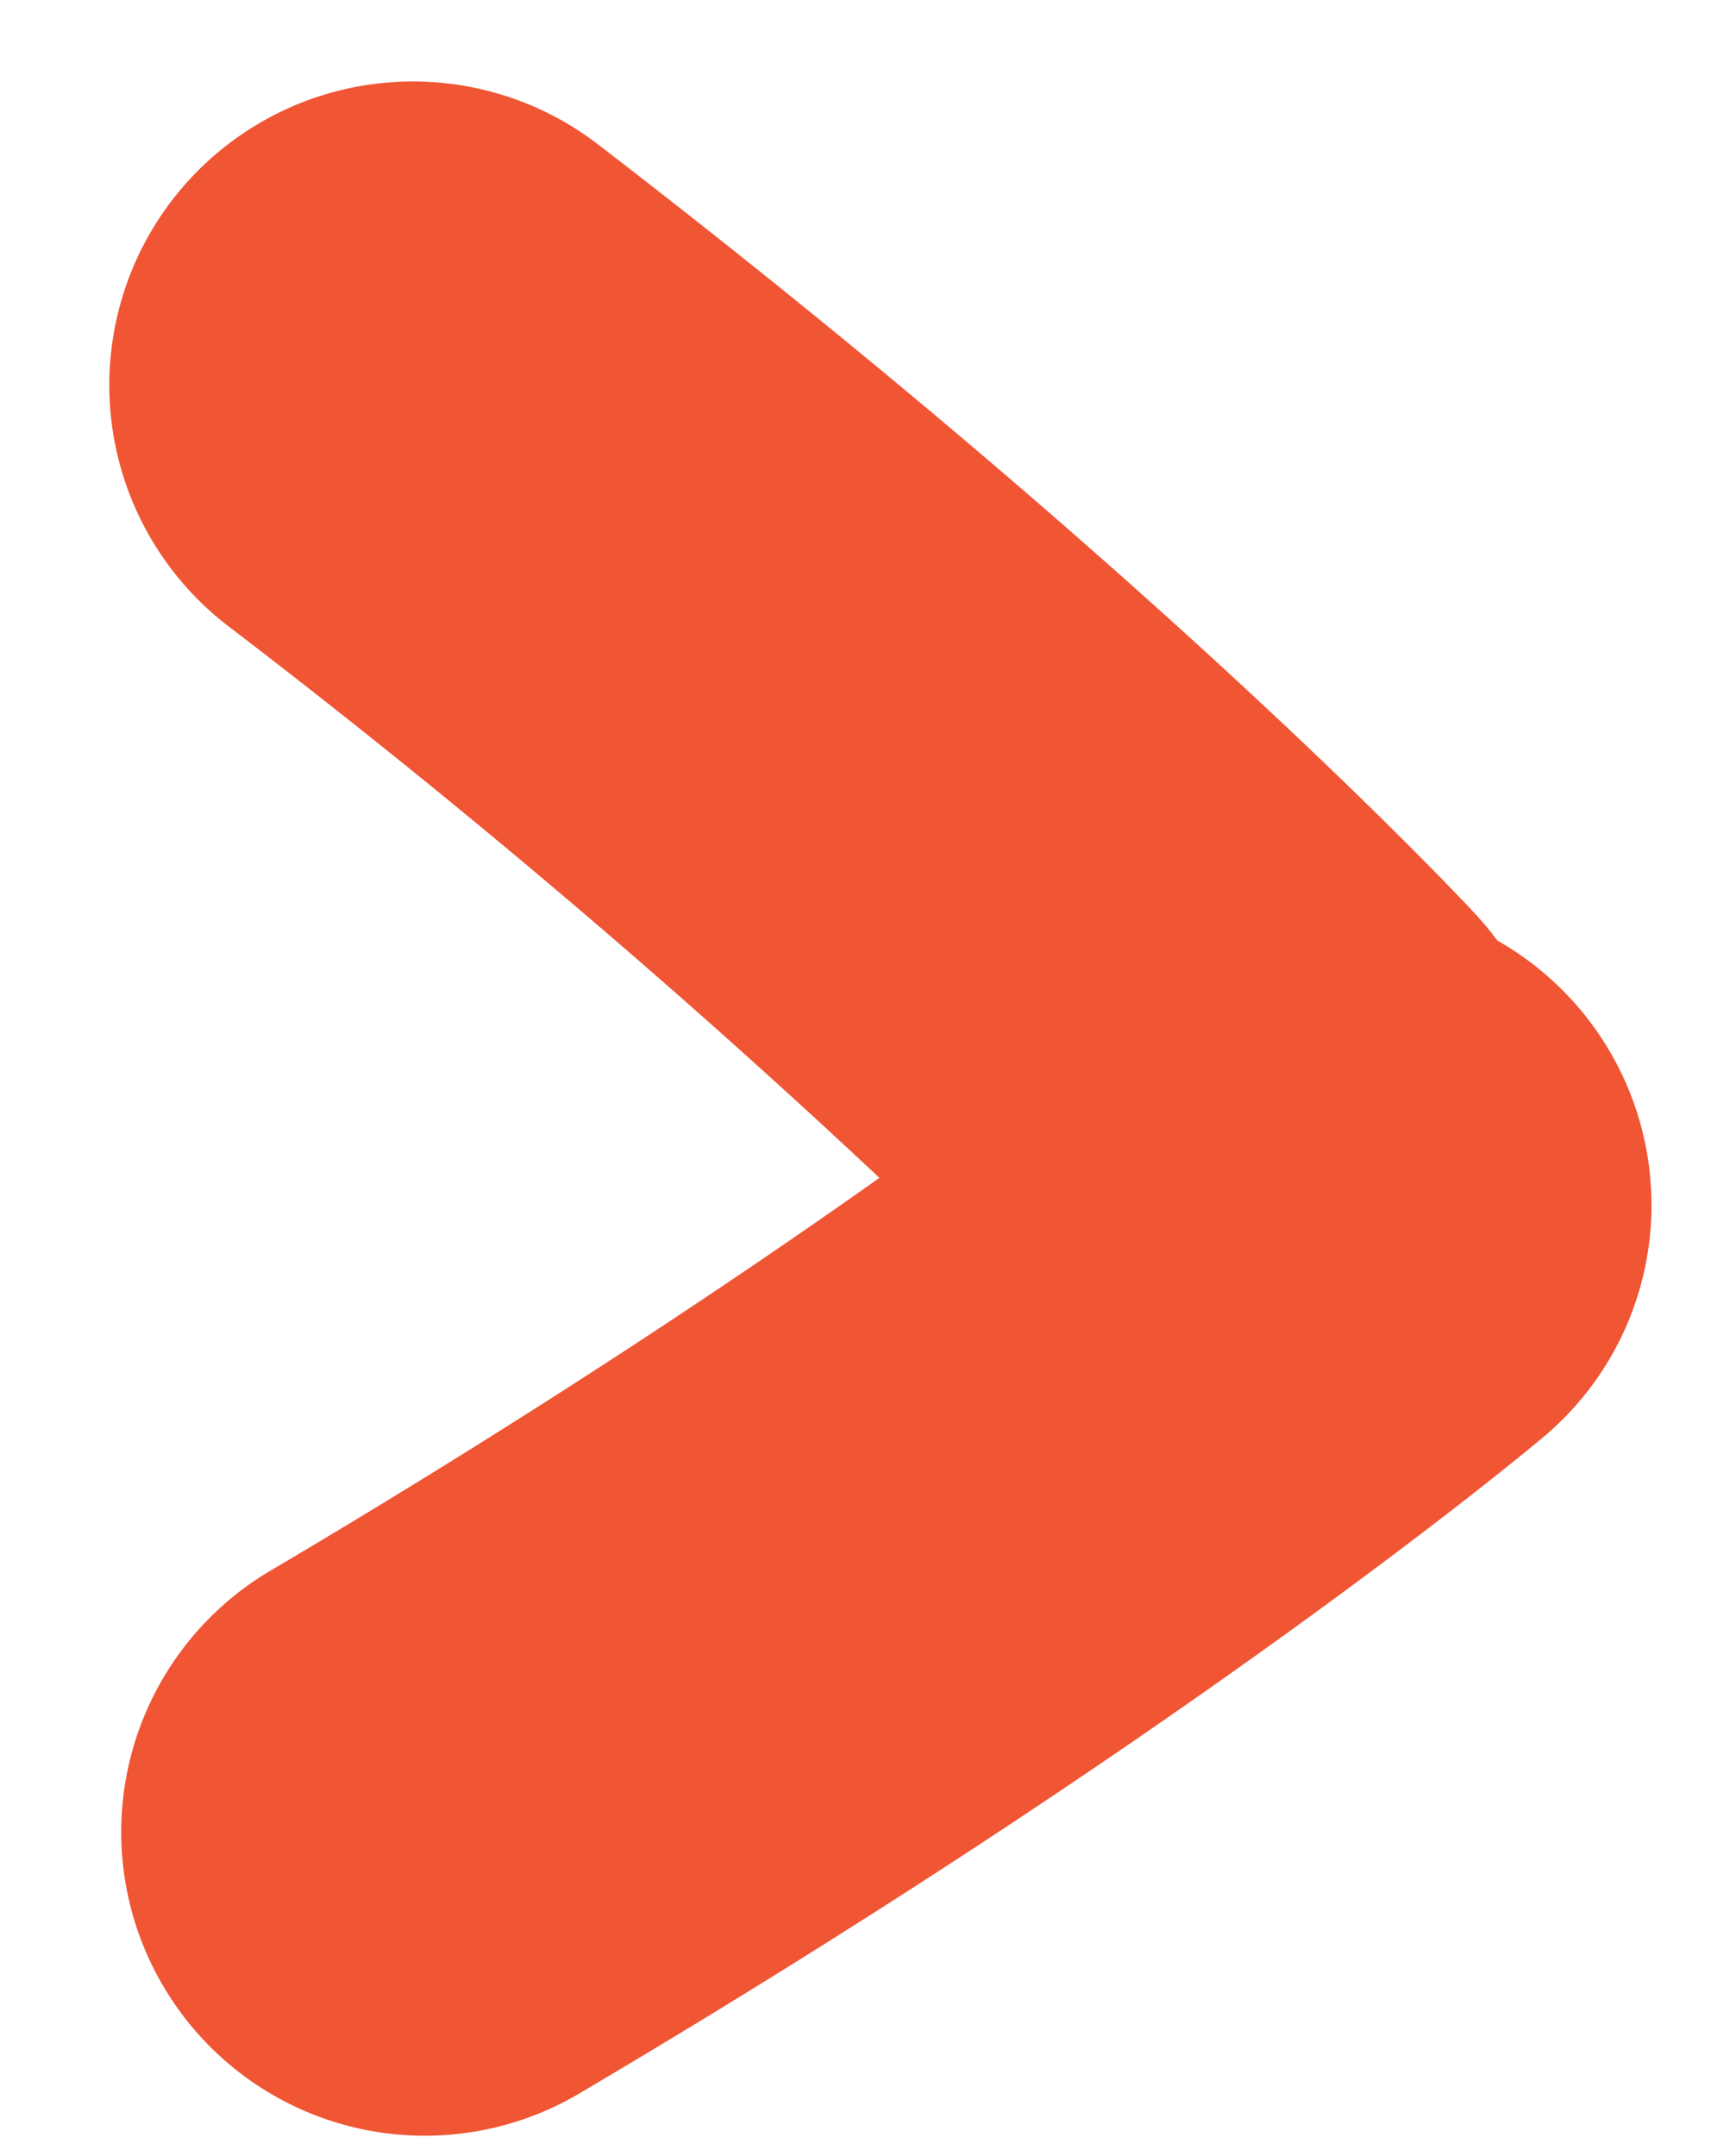 <svg xmlns="http://www.w3.org/2000/svg" width="66.073" height="83.258" viewBox="0 0 66.073 83.258">
  <path id="big_arrow_orange" d="M2.122,73.218A11.719,11.719,0,0,1,7.363,57.491C17.66,52.342,25.92,47.626,31.881,44A327.169,327.169,0,0,0,8.266,20.979,11.725,11.725,0,1,1,23.826,3.435C44.4,21.681,55.1,34.883,55.544,35.438a11.822,11.822,0,0,1,.778,1.084,11.752,11.752,0,0,1,5.253,9.51v.53a11.69,11.69,0,0,1-4.8,9.2c-.575.417-14.327,10.4-38.924,22.7A11.719,11.719,0,0,1,2.122,73.218Z" transform="translate(-0.912 3.813) rotate(-4)" fill="#f05534"/>
</svg>
